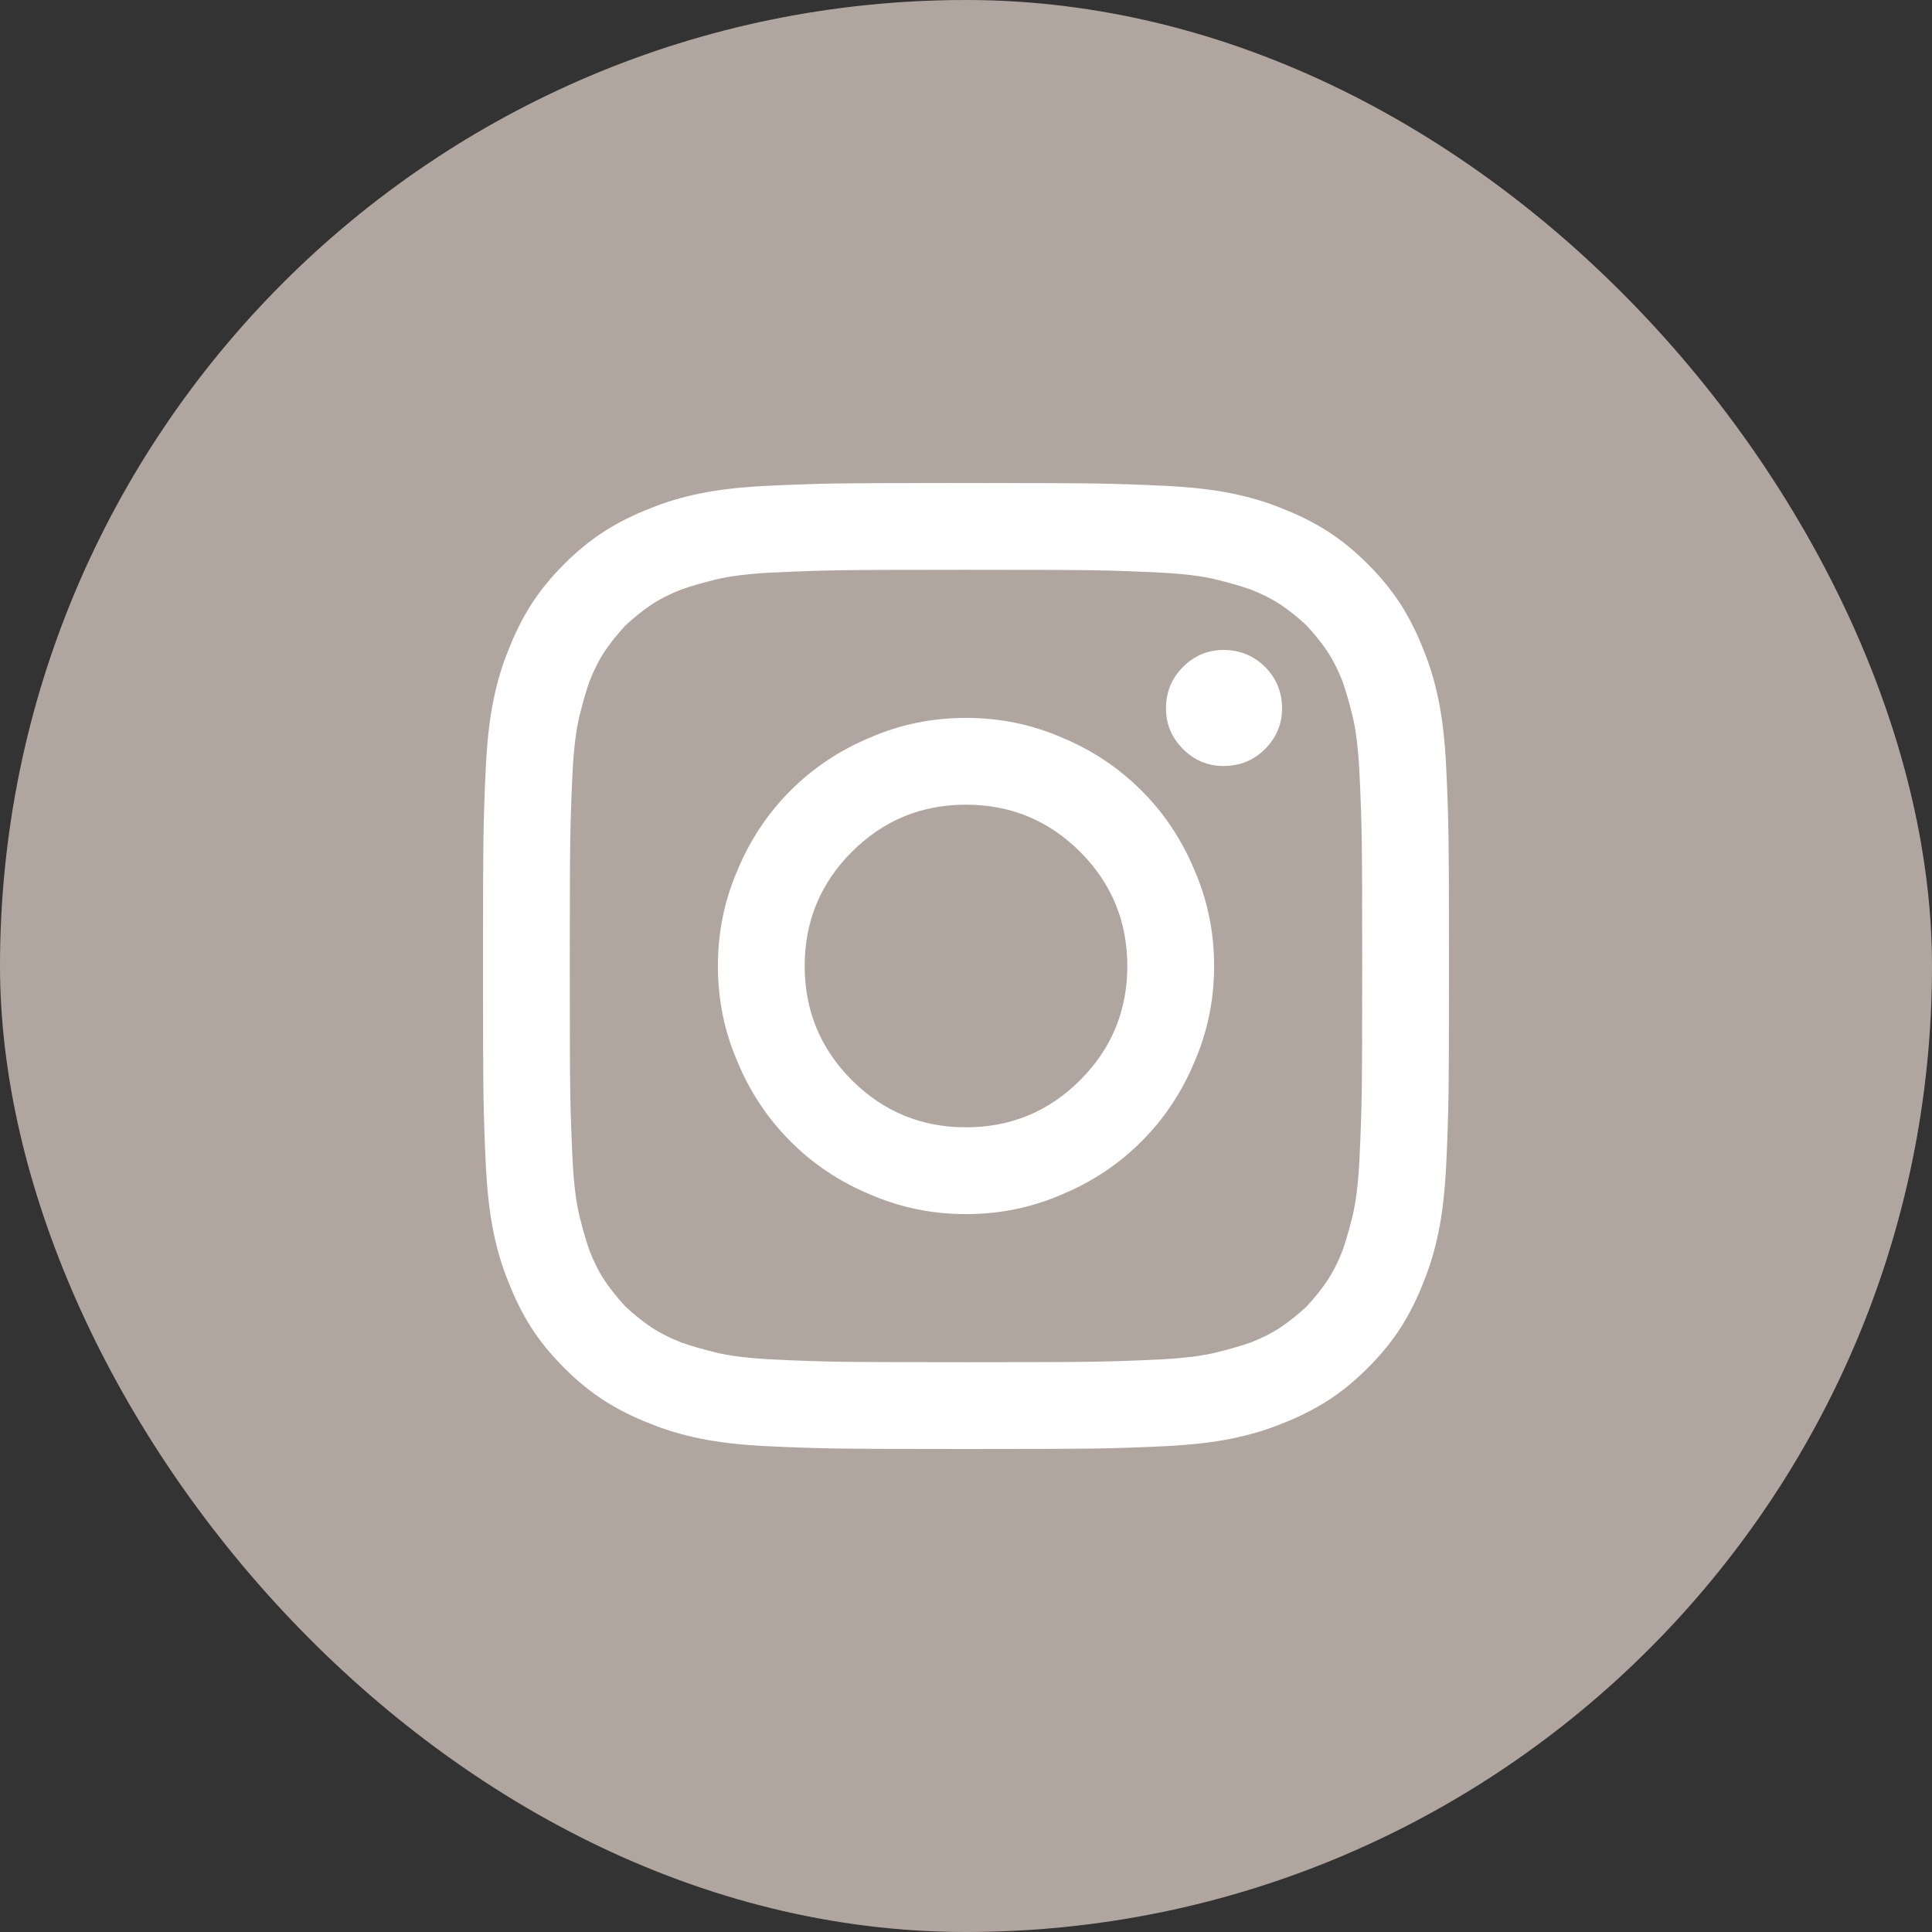 <?xml version="1.0" encoding="UTF-8"?> <svg xmlns="http://www.w3.org/2000/svg" width="48" height="48" viewBox="0 0 48 48" fill="none"><rect x="0" y="0" width="48" height="48" fill="#333333" stroke="none"/><rect width="48" height="48" rx="24" fill="#B1A69F"></rect><g clip-path="url(#clip0_725_59)"><path d="M24 14.156C25.609 14.156 26.66 14.16 27.152 14.168C27.645 14.176 28.211 14.195 28.852 14.227C29.43 14.258 29.891 14.316 30.234 14.402C30.578 14.488 30.859 14.57 31.078 14.648C31.359 14.758 31.605 14.883 31.816 15.023C32.027 15.164 32.242 15.336 32.461 15.539C32.664 15.758 32.836 15.973 32.977 16.184C33.117 16.395 33.242 16.641 33.352 16.922C33.43 17.141 33.512 17.422 33.598 17.766C33.684 18.109 33.742 18.57 33.773 19.148C33.805 19.789 33.824 20.355 33.832 20.848C33.84 21.34 33.844 22.391 33.844 24C33.844 25.609 33.84 26.66 33.832 27.152C33.824 27.645 33.805 28.211 33.773 28.852C33.742 29.43 33.684 29.891 33.598 30.234C33.512 30.578 33.43 30.859 33.352 31.078C33.242 31.359 33.117 31.605 32.977 31.816C32.836 32.027 32.664 32.242 32.461 32.461C32.242 32.664 32.027 32.836 31.816 32.977C31.605 33.117 31.359 33.242 31.078 33.352C30.859 33.43 30.578 33.512 30.234 33.598C29.891 33.684 29.43 33.742 28.852 33.773C28.211 33.805 27.645 33.824 27.152 33.832C26.66 33.84 25.609 33.844 24 33.844C22.391 33.844 21.34 33.84 20.848 33.832C20.355 33.824 19.789 33.805 19.148 33.773C18.57 33.742 18.109 33.684 17.766 33.598C17.422 33.512 17.141 33.43 16.922 33.352C16.641 33.242 16.395 33.117 16.184 32.977C15.973 32.836 15.758 32.664 15.539 32.461C15.336 32.242 15.164 32.027 15.023 31.816C14.883 31.605 14.758 31.359 14.648 31.078C14.57 30.859 14.488 30.578 14.402 30.234C14.316 29.891 14.258 29.43 14.227 28.852C14.195 28.211 14.176 27.645 14.168 27.152C14.16 26.66 14.156 25.609 14.156 24C14.156 22.391 14.16 21.34 14.168 20.848C14.176 20.355 14.195 19.789 14.227 19.148C14.258 18.57 14.316 18.109 14.402 17.766C14.488 17.422 14.57 17.141 14.648 16.922C14.758 16.641 14.883 16.395 15.023 16.184C15.164 15.973 15.336 15.758 15.539 15.539C15.758 15.336 15.973 15.164 16.184 15.023C16.395 14.883 16.641 14.758 16.922 14.648C17.141 14.57 17.422 14.488 17.766 14.402C18.109 14.316 18.57 14.258 19.148 14.227C19.789 14.195 20.355 14.176 20.848 14.168C21.34 14.16 22.391 14.156 24 14.156ZM24 12C22.375 12 21.305 12.004 20.789 12.012C20.273 12.02 19.695 12.039 19.055 12.07C18.414 12.102 17.863 12.164 17.402 12.258C16.941 12.352 16.523 12.477 16.148 12.633C15.742 12.789 15.367 12.977 15.023 13.195C14.68 13.414 14.344 13.688 14.016 14.016C13.688 14.344 13.414 14.68 13.195 15.023C12.977 15.367 12.789 15.742 12.633 16.148C12.477 16.523 12.352 16.941 12.258 17.402C12.164 17.863 12.102 18.414 12.07 19.055C12.039 19.695 12.02 20.273 12.012 20.789C12.004 21.305 12 22.375 12 24C12 25.625 12.004 26.695 12.012 27.211C12.02 27.727 12.039 28.305 12.07 28.945C12.102 29.586 12.164 30.137 12.258 30.598C12.352 31.059 12.477 31.477 12.633 31.852C12.789 32.258 12.977 32.633 13.195 32.977C13.414 33.32 13.688 33.656 14.016 33.984C14.344 34.312 14.68 34.586 15.023 34.805C15.367 35.023 15.742 35.211 16.148 35.367C16.523 35.523 16.941 35.648 17.402 35.742C17.863 35.836 18.414 35.898 19.055 35.93C19.695 35.961 20.273 35.98 20.789 35.988C21.305 35.996 22.375 36 24 36C25.625 36 26.695 35.996 27.211 35.988C27.727 35.98 28.305 35.961 28.945 35.93C29.586 35.898 30.137 35.836 30.598 35.742C31.059 35.648 31.477 35.523 31.852 35.367C32.258 35.211 32.633 35.023 32.977 34.805C33.32 34.586 33.656 34.312 33.984 33.984C34.312 33.656 34.586 33.32 34.805 32.977C35.023 32.633 35.211 32.258 35.367 31.852C35.523 31.477 35.648 31.059 35.742 30.598C35.836 30.137 35.898 29.586 35.93 28.945C35.961 28.305 35.98 27.727 35.988 27.211C35.996 26.695 36 25.625 36 24C36 22.375 35.996 21.305 35.988 20.789C35.98 20.273 35.961 19.695 35.93 19.055C35.898 18.414 35.836 17.863 35.742 17.402C35.648 16.941 35.523 16.523 35.367 16.148C35.211 15.742 35.023 15.367 34.805 15.023C34.586 14.68 34.312 14.344 33.984 14.016C33.656 13.688 33.32 13.414 32.977 13.195C32.633 12.977 32.258 12.789 31.852 12.633C31.477 12.477 31.059 12.352 30.598 12.258C30.137 12.164 29.586 12.102 28.945 12.07C28.305 12.039 27.727 12.02 27.211 12.012C26.695 12.004 25.625 12 24 12ZM24 17.836C23.156 17.836 22.359 18 21.609 18.328C20.859 18.641 20.203 19.078 19.641 19.641C19.078 20.203 18.641 20.859 18.328 21.609C18 22.359 17.836 23.156 17.836 24C17.836 24.844 18 25.641 18.328 26.391C18.641 27.141 19.078 27.797 19.641 28.359C20.203 28.922 20.859 29.359 21.609 29.672C22.359 30 23.156 30.164 24 30.164C24.844 30.164 25.641 30 26.391 29.672C27.141 29.359 27.797 28.922 28.359 28.359C28.922 27.797 29.359 27.141 29.672 26.391C30 25.641 30.164 24.844 30.164 24C30.164 23.156 30 22.359 29.672 21.609C29.359 20.859 28.922 20.203 28.359 19.641C27.797 19.078 27.141 18.641 26.391 18.328C25.641 18 24.844 17.836 24 17.836ZM24 28.008C22.891 28.008 21.945 27.617 21.164 26.836C20.383 26.055 19.992 25.109 19.992 24C19.992 22.891 20.383 21.945 21.164 21.164C21.945 20.383 22.891 19.992 24 19.992C25.109 19.992 26.055 20.383 26.836 21.164C27.617 21.945 28.008 22.891 28.008 24C28.008 25.109 27.617 26.055 26.836 26.836C26.055 27.617 25.109 28.008 24 28.008ZM31.852 17.602C31.852 17.992 31.711 18.328 31.43 18.609C31.148 18.891 30.805 19.031 30.398 19.031C30.008 19.031 29.672 18.891 29.391 18.609C29.109 18.328 28.969 17.992 28.969 17.602C28.969 17.195 29.109 16.852 29.391 16.57C29.672 16.289 30.008 16.148 30.398 16.148C30.805 16.148 31.148 16.289 31.43 16.57C31.711 16.852 31.852 17.195 31.852 17.602Z" fill="white"></path></g><defs><clipPath id="clip0_725_59"><rect width="24" height="24" fill="white" transform="matrix(1 0 0 -1 12 36)"></rect></clipPath></defs></svg> 